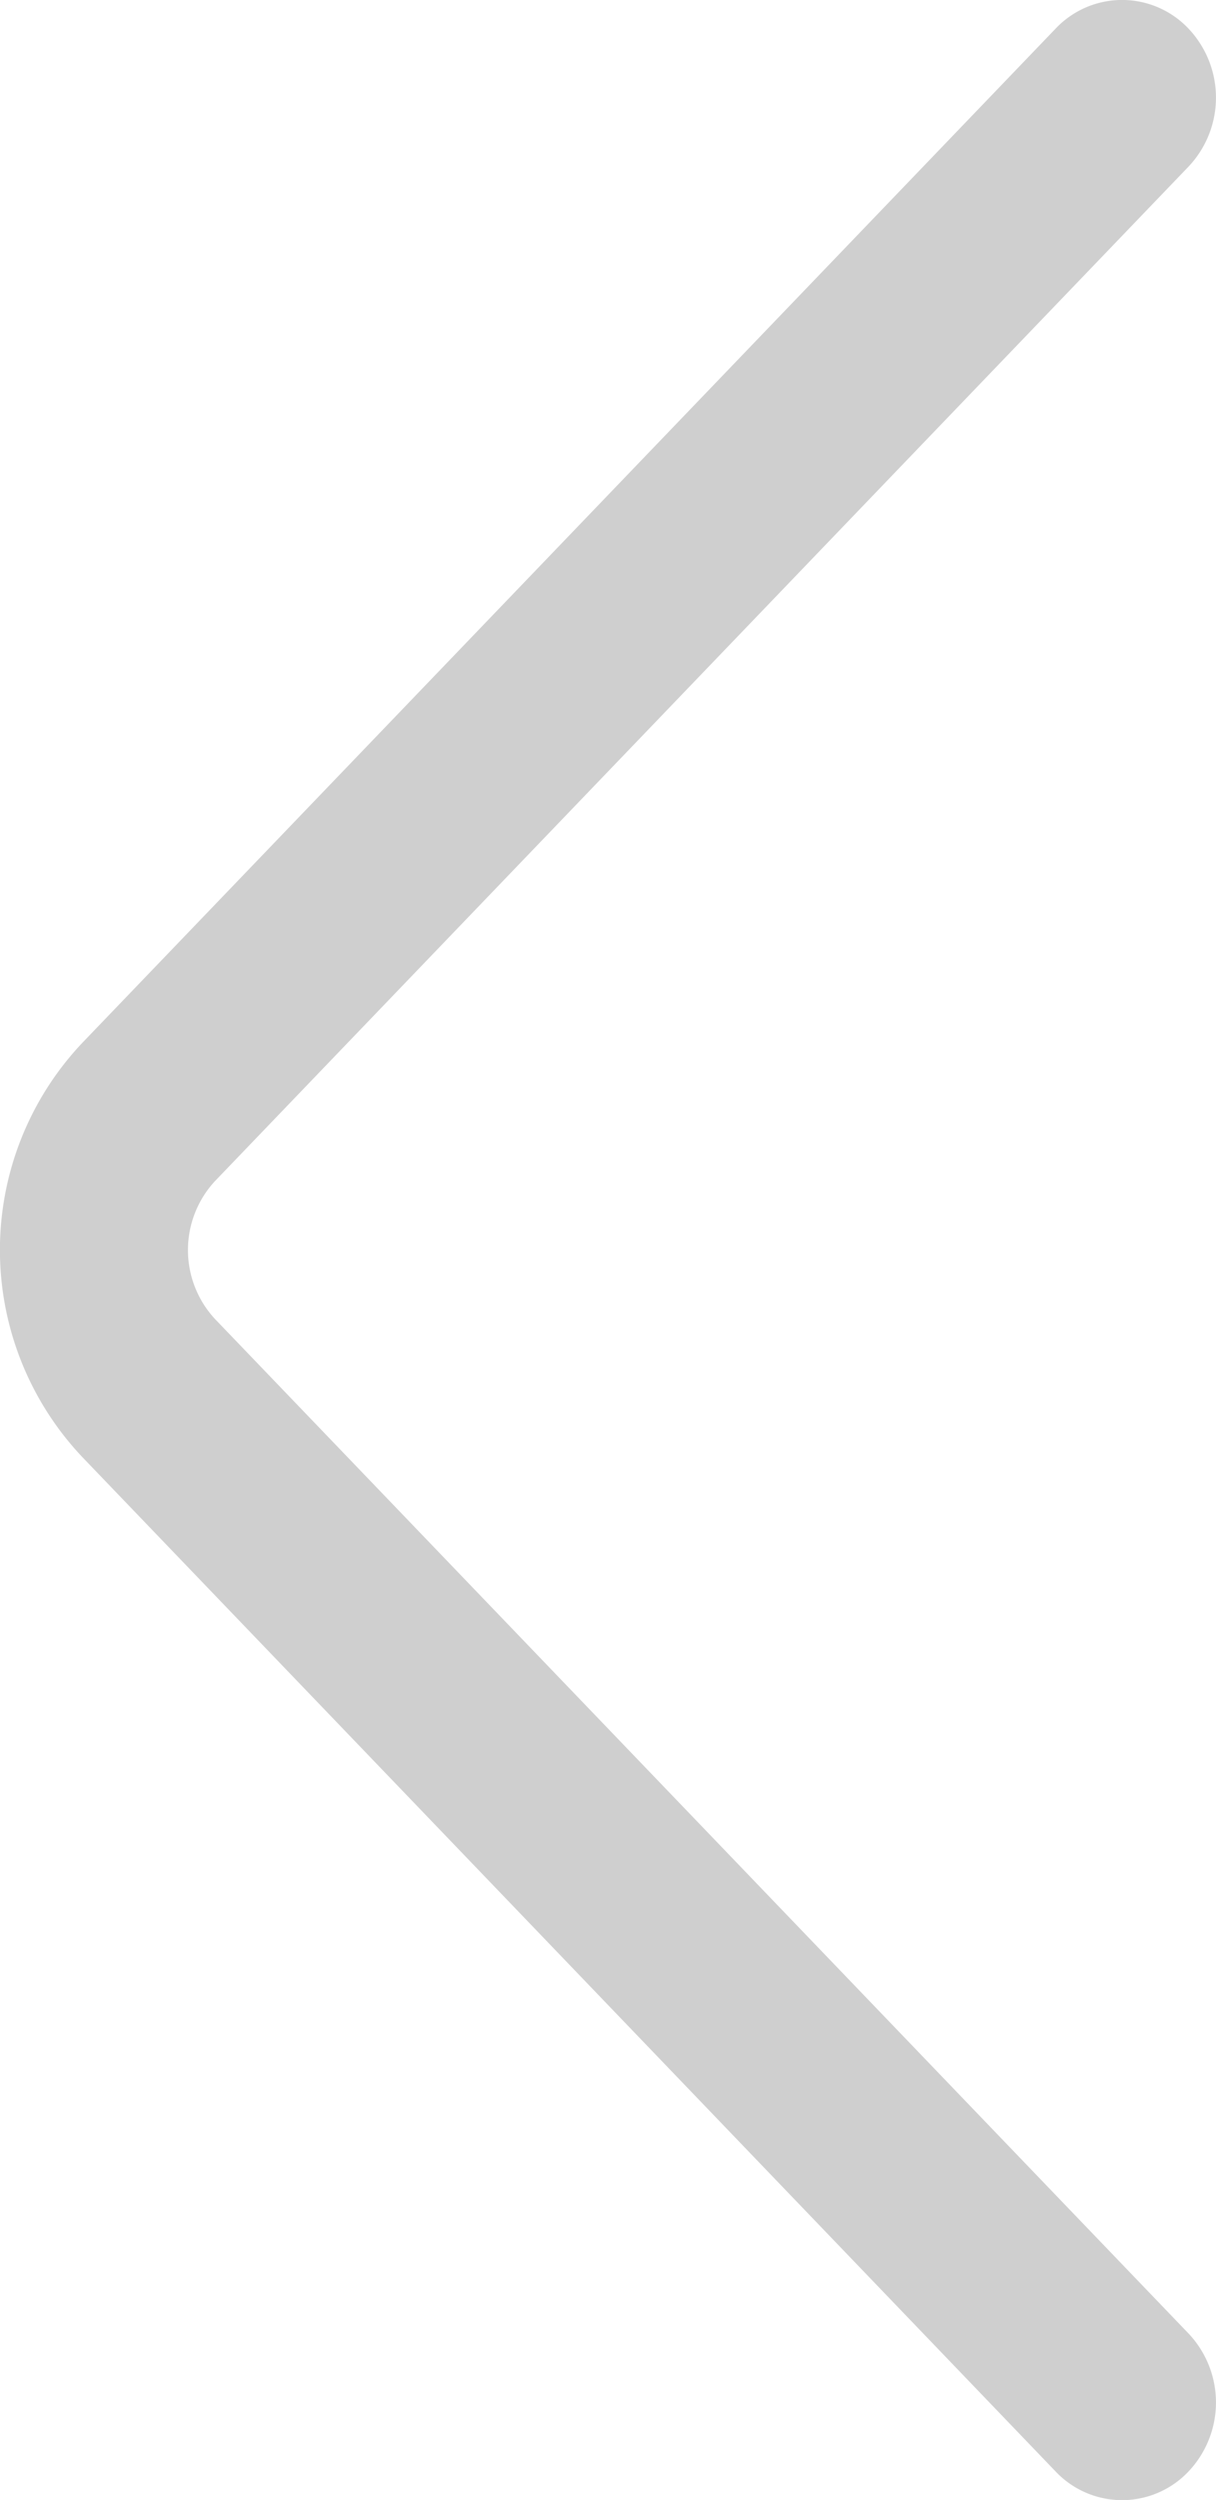 <svg xmlns="http://www.w3.org/2000/svg" width="7.197" height="14.788" viewBox="0 0 7.197 14.788"><g transform="translate(0)"><g transform="translate(0 0)"><path d="M.487,6.169l5.761-6a.541.541,0,0,1,.786,0,.594.594,0,0,1,0,.817l-5.761,6a.6.6,0,0,0,0,.817l5.761,6a.594.594,0,0,1,0,.817.541.541,0,0,1-.786,0l-5.76-6A1.783,1.783,0,0,1,.487,6.169Z" transform="translate(0 0)" fill="#cfcfcf"/></g></g></svg>
